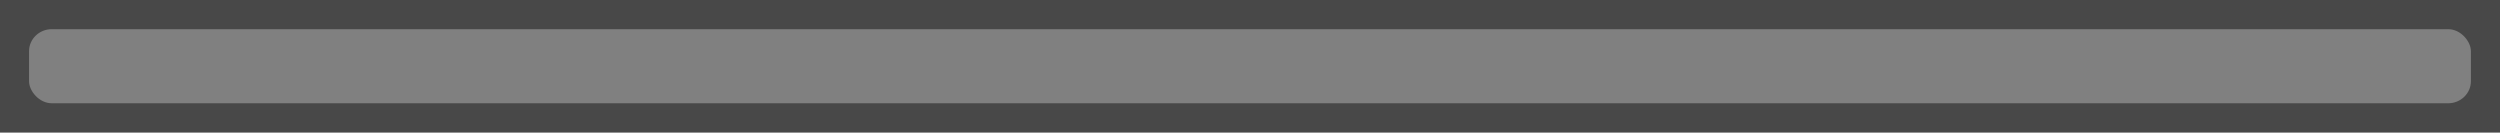 <?xml version="1.0" encoding="UTF-8" standalone="no"?>
<!-- Created with Inkscape (http://www.inkscape.org/) -->

<svg width="733.013" height="38.938" viewBox="0 0 193.943 10.302" version="1.1" id="svg16029" inkscape:version="1.3.1 (91b66b0783, 2023-11-16, custom)" sodipodi:docname="inner_concrete_wall_2.svg" xmlns:inkscape="http://www.inkscape.org/namespaces/inkscape" xmlns:sodipodi="http://sodipodi.sourceforge.net/DTD/sodipodi-0.dtd" xmlns="http://www.w3.org/2000/svg" xmlns:svg="http://www.w3.org/2000/svg">
  <sodipodi:namedview id="namedview16031" pagecolor="#505050" bordercolor="#ffffff" borderopacity="1" inkscape:pageshadow="0" inkscape:pageopacity="0" inkscape:pagecheckerboard="1" inkscape:document-units="mm" showgrid="false" inkscape:zoom="1.0973349" inkscape:cx="638.36482" inkscape:cy="10.479936" inkscape:window-width="1440" inkscape:window-height="840" inkscape:window-x="0" inkscape:window-y="0" inkscape:window-maximized="1" inkscape:current-layer="g5658-6-2-5-0-1-51-5" inkscape:showpageshadow="2" inkscape:deskcolor="#d1d1d1" />
  <defs id="defs16026" />
  <g inkscape:label="Layer 1" inkscape:groupmode="layer" id="layer1">
    <g id="g5658-6-2-5-0-1-51-5" style="display:inline" transform="matrix(-0.451,0,0,-0.451,126.487,180.644)">
      <rect style="display:inline;fill:#484848;fill-opacity:1;stroke-width:1.57" id="rect18794-9-1-4-1-3-8-4-3-0-2-4-5" width="430.062" height="22.845" x="-149.582" y="377.727" ry="0" />
      <rect style="display:inline;fill:#808080;fill-opacity:1;stroke-width:1.159" id="rect18794-7-90-1-7-7-8-6-4-3-4-7-6-2" width="420.028" height="12.745" x="-144.565" y="382.778" ry="3.792" rx="3.917" />
    </g>
  </g>
</svg>
